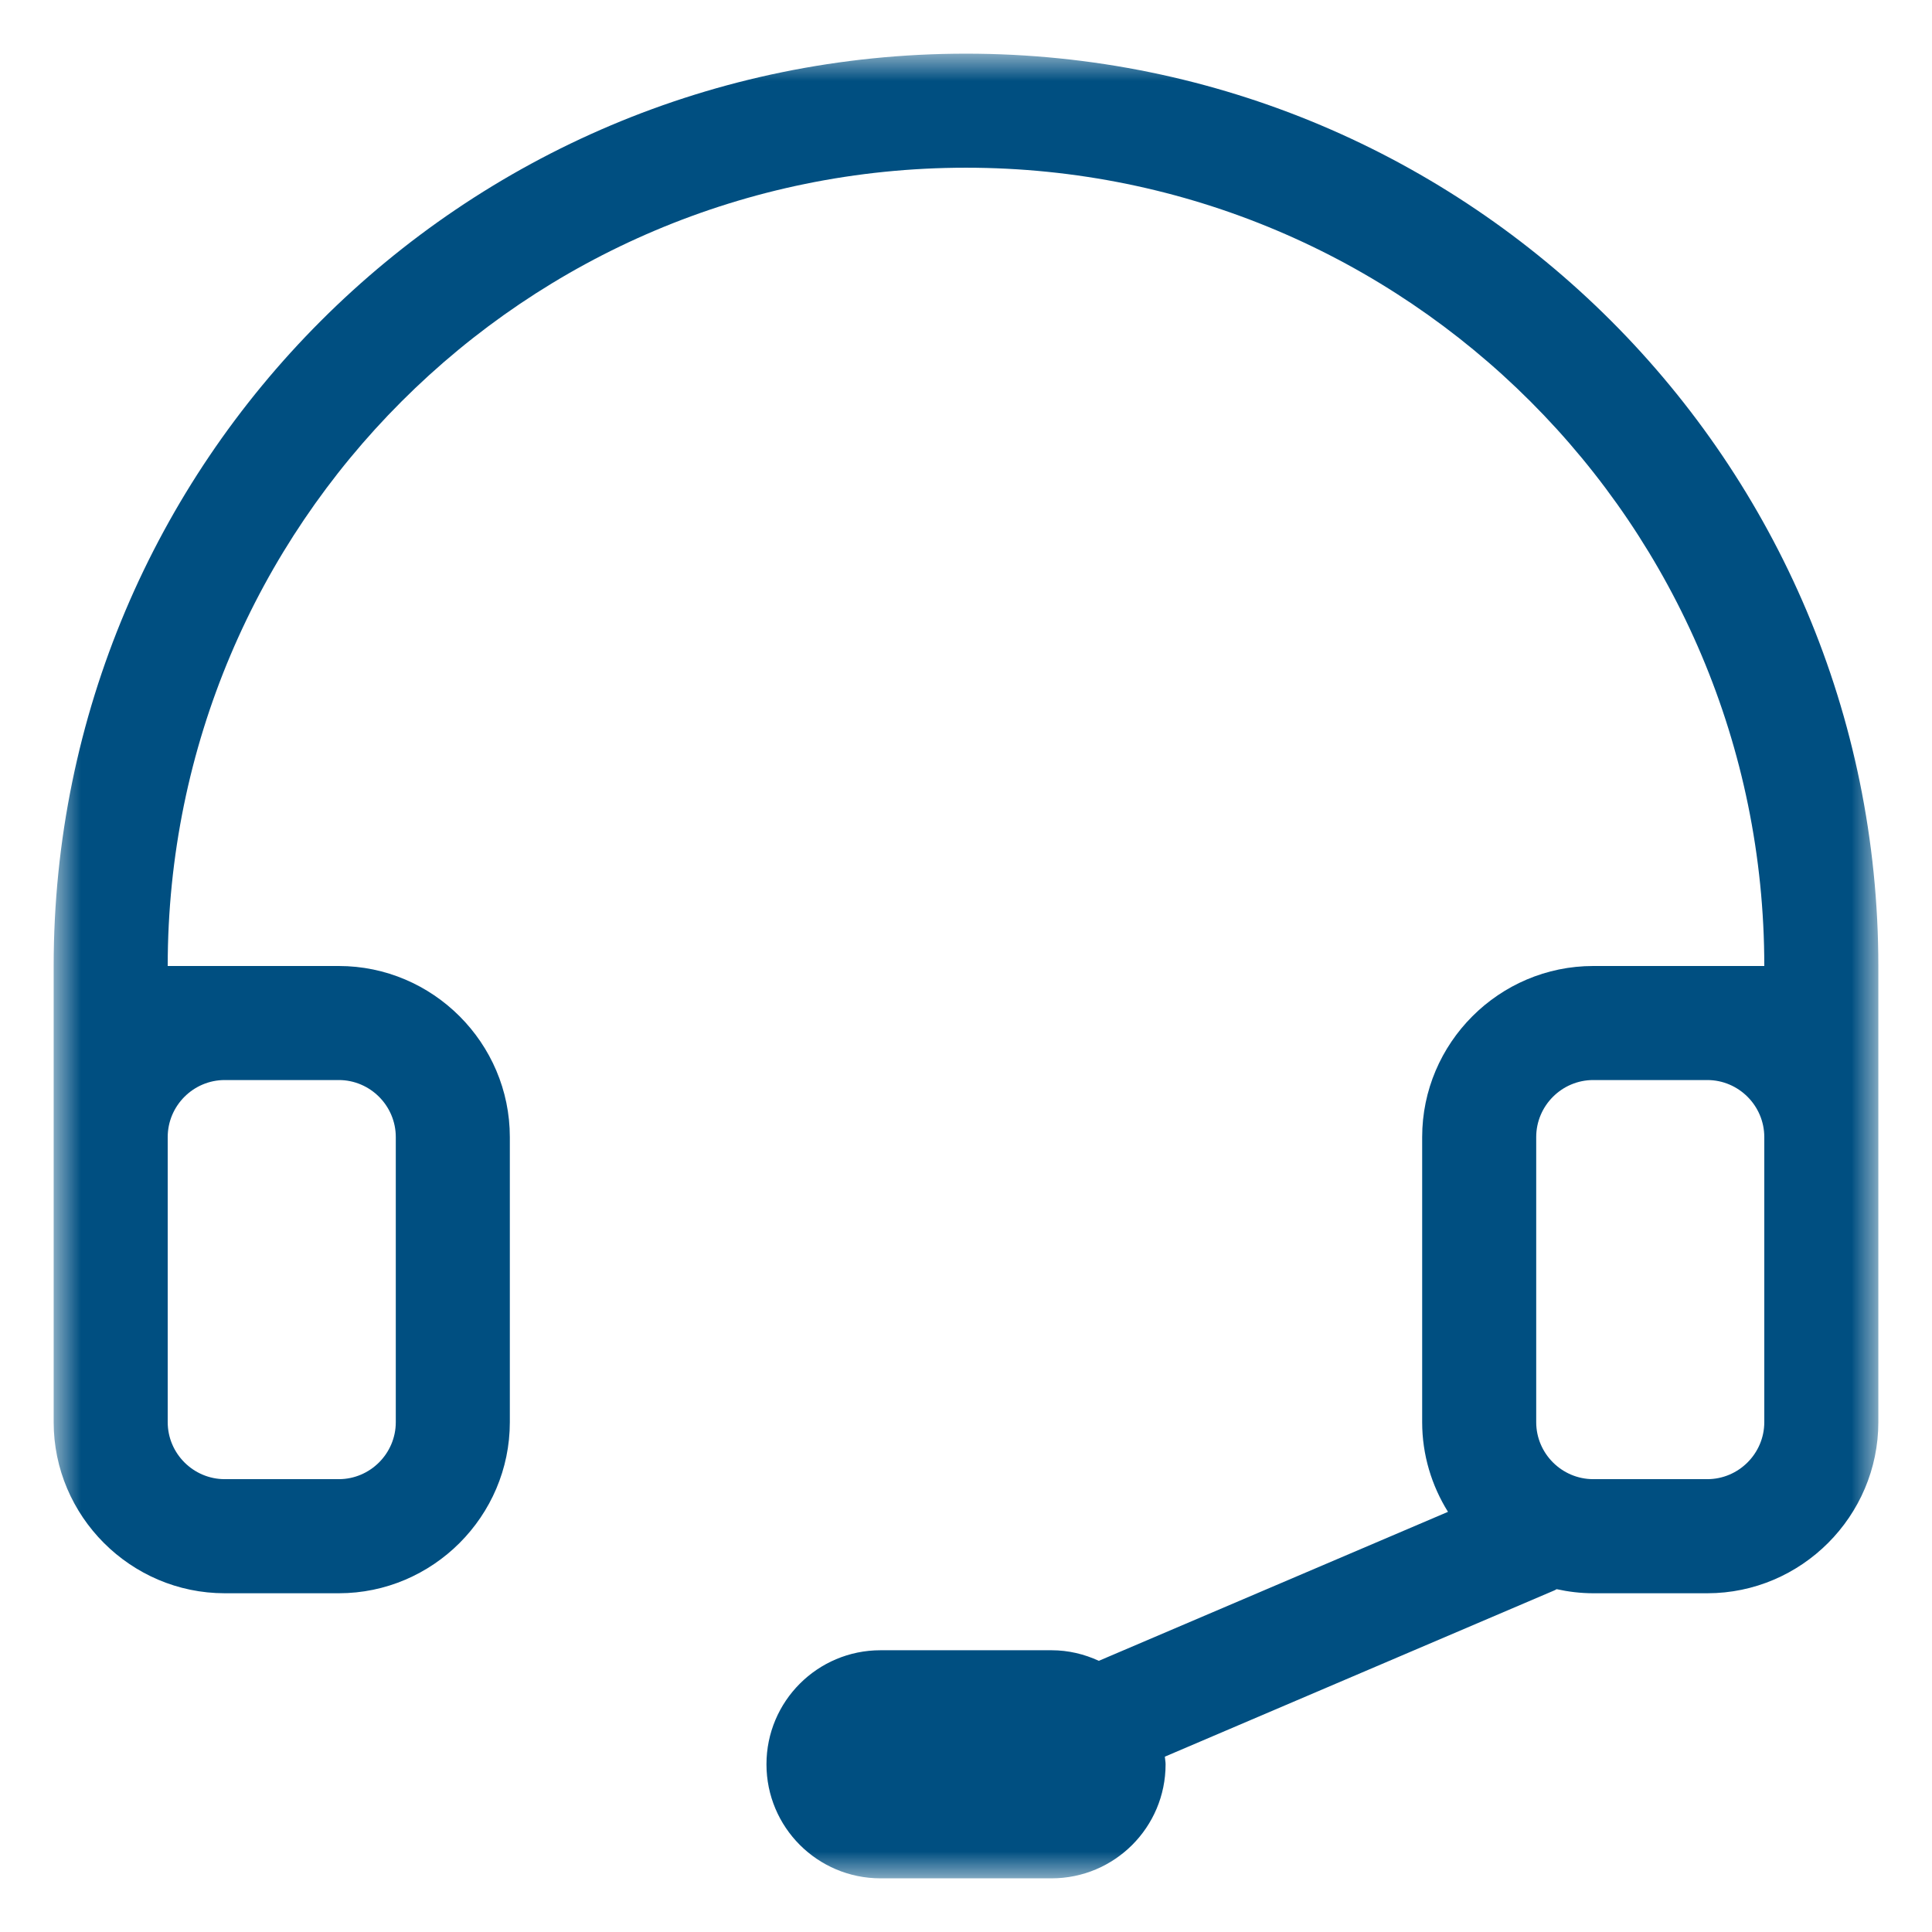 <?xml version="1.0" encoding="UTF-8"?>
<svg width="36px" height="36px" viewBox="0 0 36 36" version="1.1" xmlns="http://www.w3.org/2000/svg" xmlns:xlink="http://www.w3.org/1999/xlink">
    <title>bewirtschaftung_8</title>
    <defs>
        <polygon id="path-1" points="0 0 34 0 34 34 0 34"></polygon>
    </defs>
    <g id="bewirtschaftung_8" stroke="none" stroke-width="1" fill="none" fill-rule="evenodd">
        <g id="Group-3" transform="translate(1, 1)">
            <mask id="mask-2" fill="white">
                <use xlink:href="#path-1"></use>
            </mask>
            <g id="Clip-2"></g>
            <path d="M31.875,25.5 C31.875,26.084 31.397,26.562 30.813,26.562 L28.688,26.562 C28.103,26.562 27.625,26.084 27.625,25.5 L27.625,20.188 C27.625,19.603 28.103,19.125 28.688,19.125 L30.813,19.125 C31.397,19.125 31.875,19.603 31.875,20.188 L31.875,25.5 Z M5.313,19.125 C5.897,19.125 6.375,19.603 6.375,20.188 L6.375,25.5 C6.375,26.084 5.897,26.562 5.313,26.562 L3.188,26.562 C2.603,26.562 2.125,26.084 2.125,25.5 L2.125,20.188 C2.125,19.603 2.603,19.125 3.188,19.125 L5.313,19.125 Z M17,0 C7.611,0 0,7.611 0,17 L0,20.188 L0,25.5 C0,27.253 1.435,28.688 3.188,28.688 L5.313,28.688 C7.065,28.688 8.5,27.253 8.5,25.5 L8.5,20.188 C8.5,18.434 7.065,17 5.313,17 L3.188,17 L2.125,17 C2.125,8.784 8.784,2.125 17,2.125 C25.216,2.125 31.875,8.784 31.875,17 L30.813,17 L28.688,17 C26.934,17 25.5,18.434 25.5,20.188 L25.5,25.5 C25.5,26.112 25.678,26.684 25.981,27.171 L19.475,29.947 C19.206,29.823 18.91,29.75 18.594,29.75 L15.407,29.75 C14.233,29.75 13.282,30.701 13.282,31.875 C13.282,33.049 14.233,34 15.407,34 L18.594,34 C19.768,34 20.719,33.049 20.719,31.875 C20.719,31.827 20.708,31.781 20.705,31.733 L27.965,28.634 C27.979,28.629 27.991,28.618 28.006,28.612 C28.226,28.66 28.453,28.688 28.688,28.688 L30.813,28.688 C32.565,28.688 34,27.253 34,25.5 L34,20.188 L34,17 C34,7.611 26.389,0 17,0 L17,0 Z" id="Fill-1" fill="#004F81" mask="url(#mask-2)"></path>
        </g>
    </g>
</svg>
